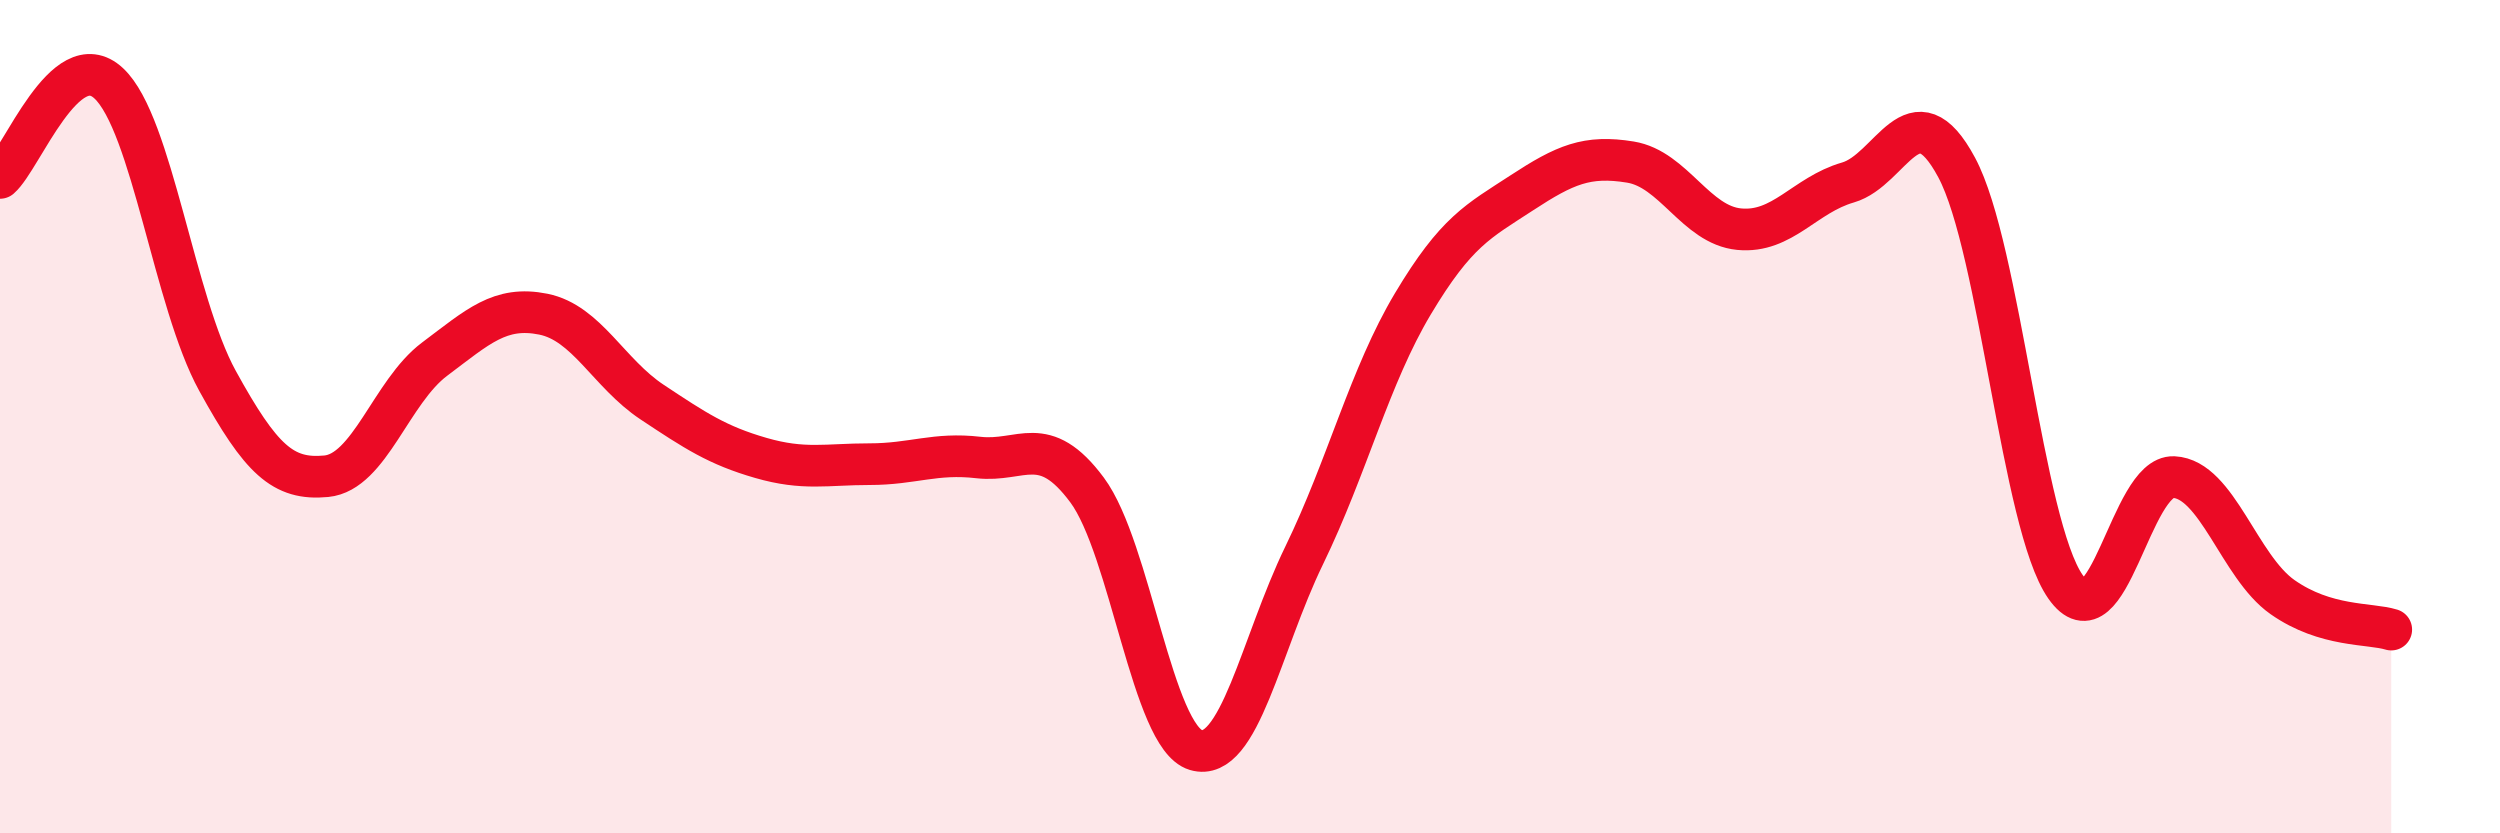 
    <svg width="60" height="20" viewBox="0 0 60 20" xmlns="http://www.w3.org/2000/svg">
      <path
        d="M 0,4.27 C 0.52,3.82 1.57,1.03 2.61,2 C 3.65,2.97 4.18,7.25 5.22,9.14 C 6.26,11.03 6.79,11.53 7.83,11.43 C 8.87,11.33 9.39,9.4 10.43,8.62 C 11.47,7.84 12,7.33 13.04,7.54 C 14.08,7.75 14.61,8.96 15.65,9.65 C 16.69,10.34 17.22,10.69 18.26,10.99 C 19.3,11.29 19.83,11.14 20.87,11.14 C 21.91,11.14 22.44,10.86 23.48,10.98 C 24.52,11.1 25.05,10.36 26.09,11.76 C 27.13,13.16 27.66,17.69 28.7,18 C 29.74,18.31 30.26,15.47 31.3,13.33 C 32.34,11.19 32.87,9.03 33.91,7.29 C 34.95,5.55 35.48,5.31 36.52,4.63 C 37.56,3.95 38.09,3.72 39.13,3.89 C 40.17,4.06 40.7,5.4 41.74,5.5 C 42.78,5.6 43.31,4.68 44.35,4.38 C 45.39,4.08 45.92,2.08 46.96,4.02 C 48,5.96 48.53,12.59 49.57,14.08 C 50.61,15.57 51.13,11.4 52.17,11.45 C 53.21,11.5 53.74,13.6 54.78,14.33 C 55.82,15.06 56.87,14.95 57.39,15.11L57.39 20L0 20Z"
        fill="#EB0A25"
        opacity="0.1"
        stroke-linecap="round"
        stroke-linejoin="round"
      />
      <path
        d="M 0,4.27 C 0.52,3.82 1.57,1.03 2.61,2 C 3.65,2.97 4.18,7.25 5.22,9.14 C 6.26,11.03 6.79,11.53 7.83,11.43 C 8.87,11.33 9.39,9.4 10.43,8.62 C 11.47,7.84 12,7.33 13.04,7.54 C 14.08,7.75 14.61,8.96 15.65,9.65 C 16.69,10.34 17.22,10.69 18.26,10.99 C 19.3,11.29 19.83,11.14 20.87,11.14 C 21.91,11.14 22.44,10.86 23.48,10.98 C 24.52,11.1 25.05,10.36 26.09,11.76 C 27.13,13.16 27.66,17.69 28.7,18 C 29.74,18.31 30.26,15.47 31.3,13.33 C 32.34,11.19 32.87,9.03 33.91,7.29 C 34.95,5.55 35.48,5.31 36.52,4.63 C 37.56,3.95 38.09,3.72 39.13,3.89 C 40.17,4.06 40.7,5.4 41.74,5.5 C 42.78,5.6 43.31,4.68 44.35,4.38 C 45.39,4.08 45.92,2.08 46.96,4.02 C 48,5.96 48.53,12.59 49.57,14.08 C 50.61,15.57 51.13,11.4 52.17,11.45 C 53.21,11.5 53.74,13.6 54.78,14.33 C 55.82,15.06 56.87,14.95 57.39,15.11"
        stroke="#EB0A25"
        stroke-width="1"
        fill="none"
        stroke-linecap="round"
        stroke-linejoin="round"
      />
    </svg>
  
